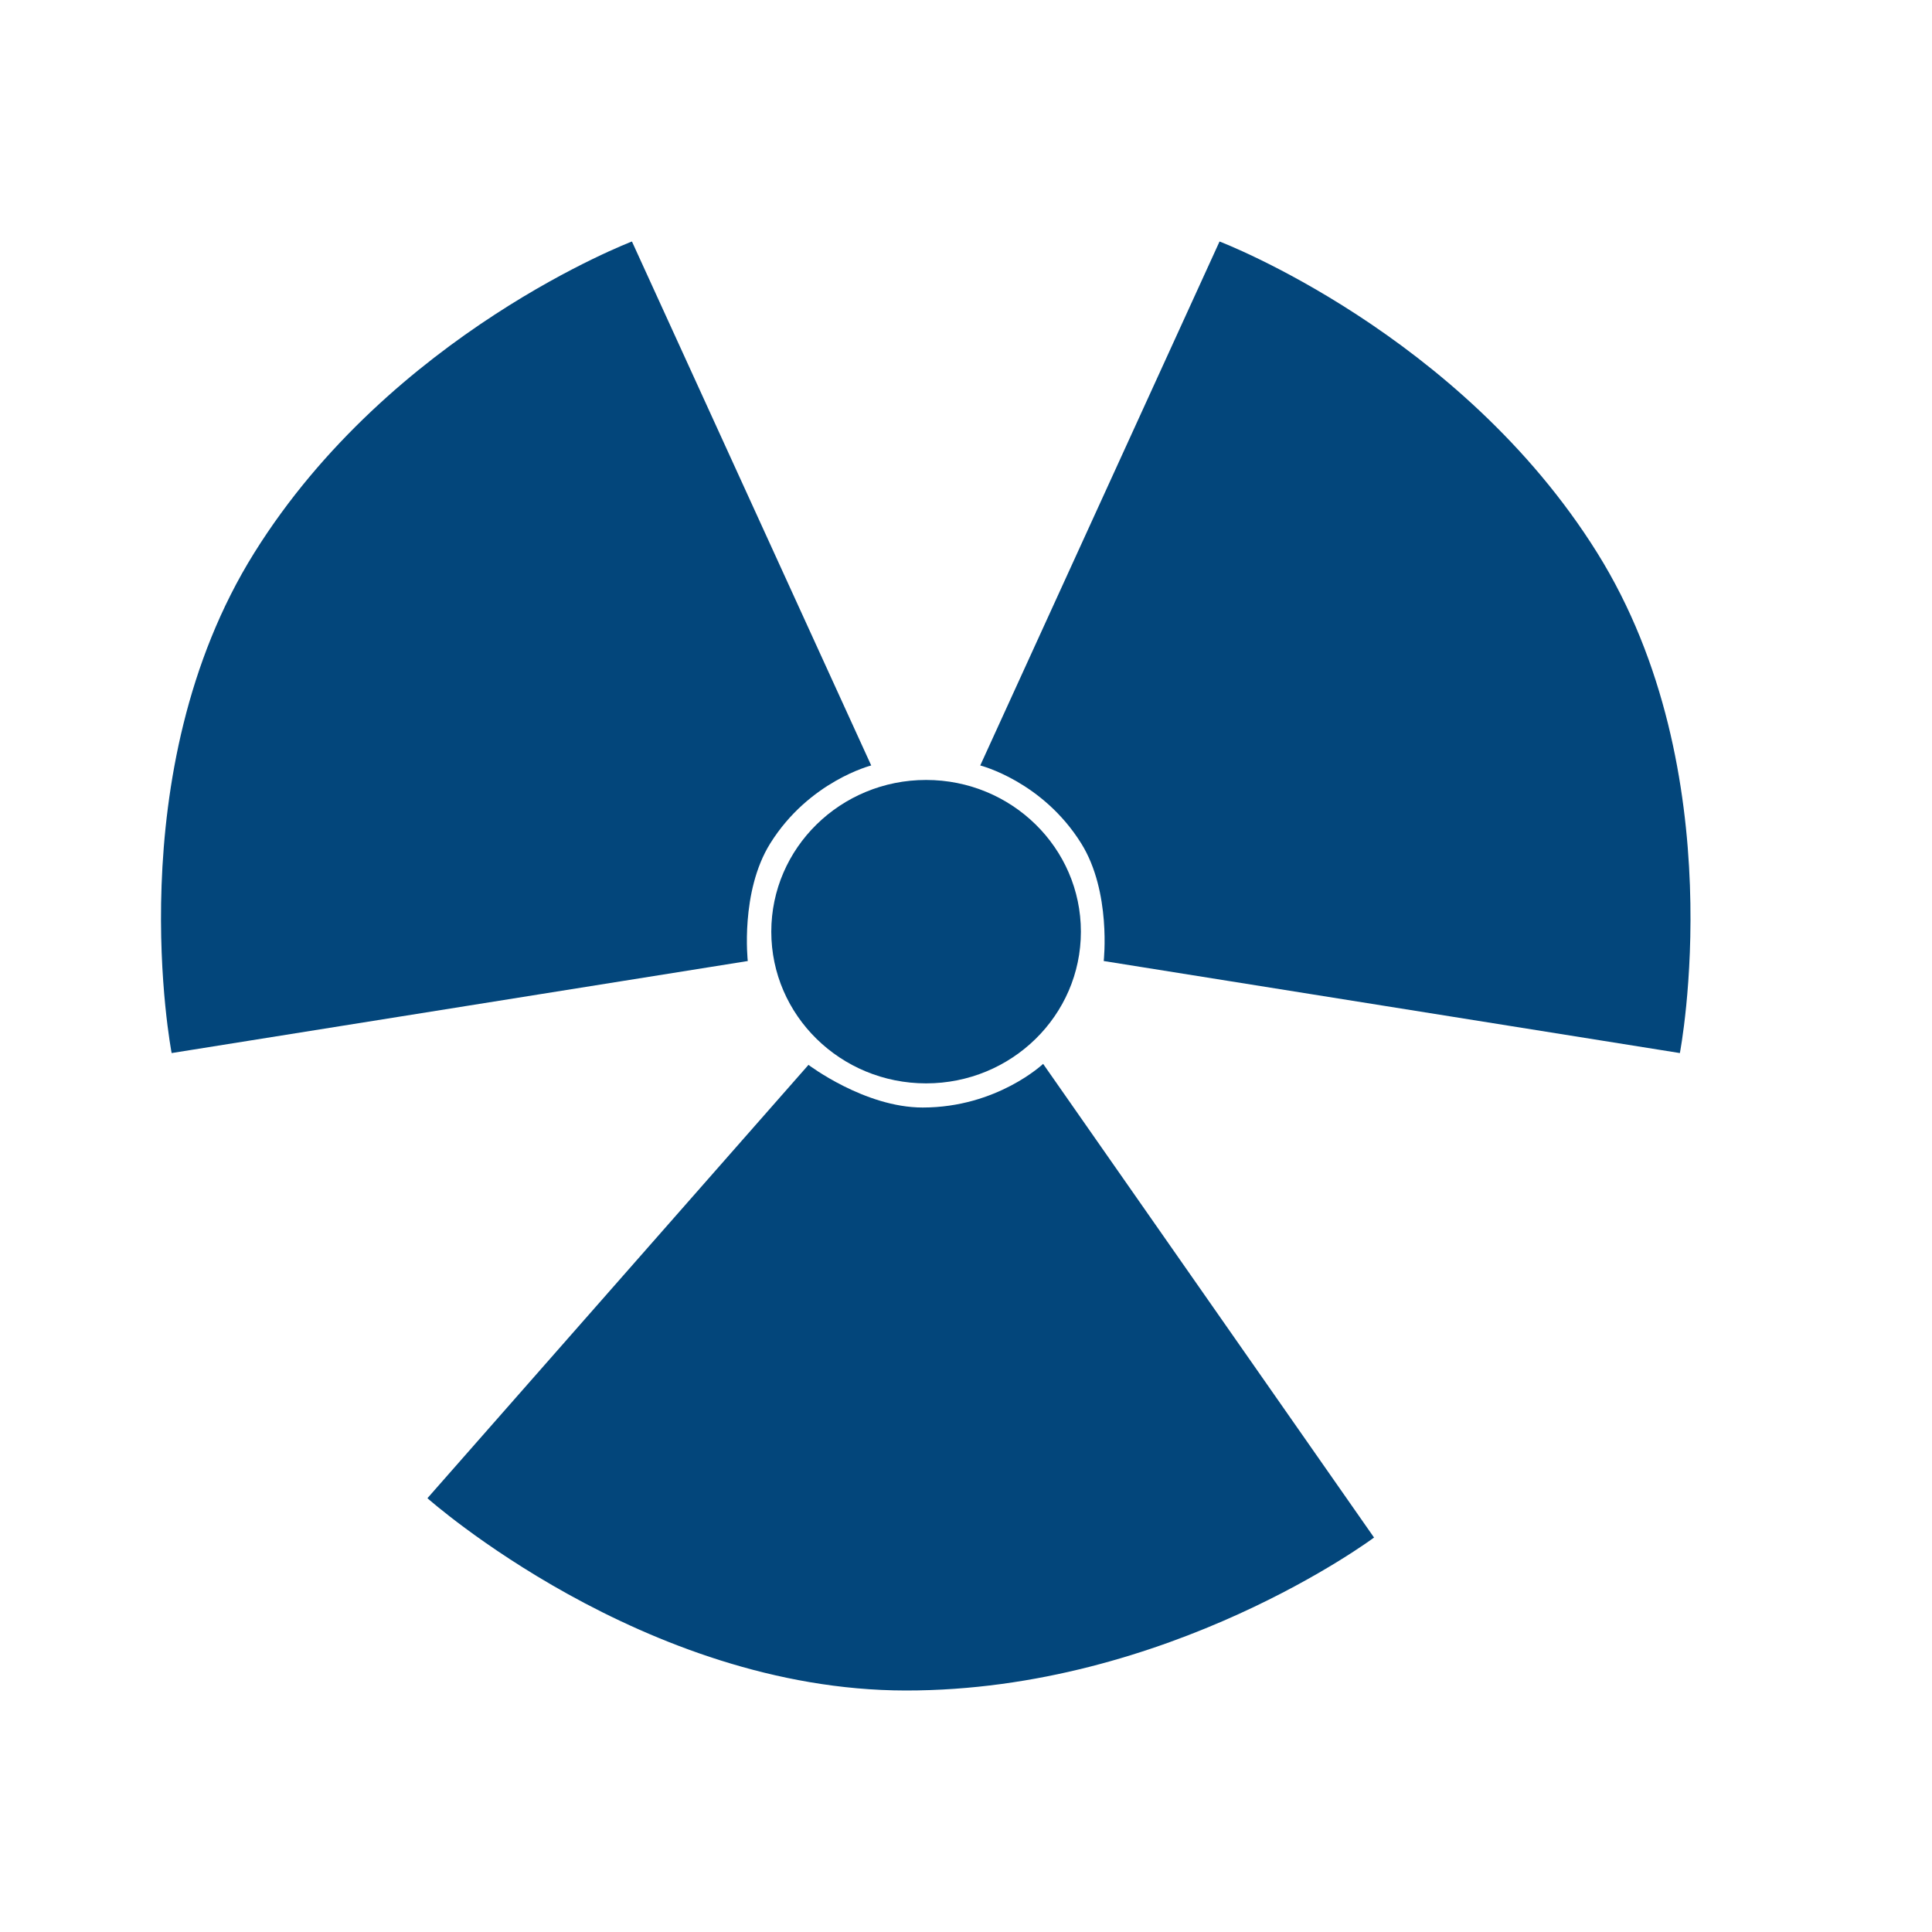 <svg width="64" height="64" viewBox="0 0 64 64" fill="none" xmlns="http://www.w3.org/2000/svg">
<path d="M30.678 35.888C33.51 35.888 35.806 33.638 35.806 30.863C35.806 28.087 33.51 25.837 30.678 25.837C27.846 25.837 25.55 28.087 25.55 30.863C25.55 33.638 27.846 35.888 30.678 35.888Z" fill="#03467B"/>
<path d="M30.005 56C21.313 55.993 14.159 49.63 14.159 49.63L26.782 35.275C26.782 35.275 28.645 36.688 30.565 36.688C33.029 36.688 34.555 35.242 34.555 35.242L45.517 50.933C45.517 50.933 38.72 56.007 30.005 56Z" fill="#03467B"/>
<path d="M52.912 18.316C57.447 25.582 55.648 34.884 55.648 34.884L36.562 31.835C36.562 31.835 36.819 29.54 35.815 27.936C34.529 25.877 32.472 25.357 32.472 25.357L40.399 8C40.399 8 48.365 11.03 52.912 18.316Z" fill="#03467B"/>
<path d="M8.421 18.316C3.885 25.582 5.686 34.884 5.686 34.884L24.771 31.835C24.771 31.835 24.514 29.54 25.517 27.936C26.805 25.877 28.86 25.357 28.86 25.357L20.934 8C20.934 8 12.968 11.03 8.421 18.316Z" fill="#03467B"/>
</svg>
